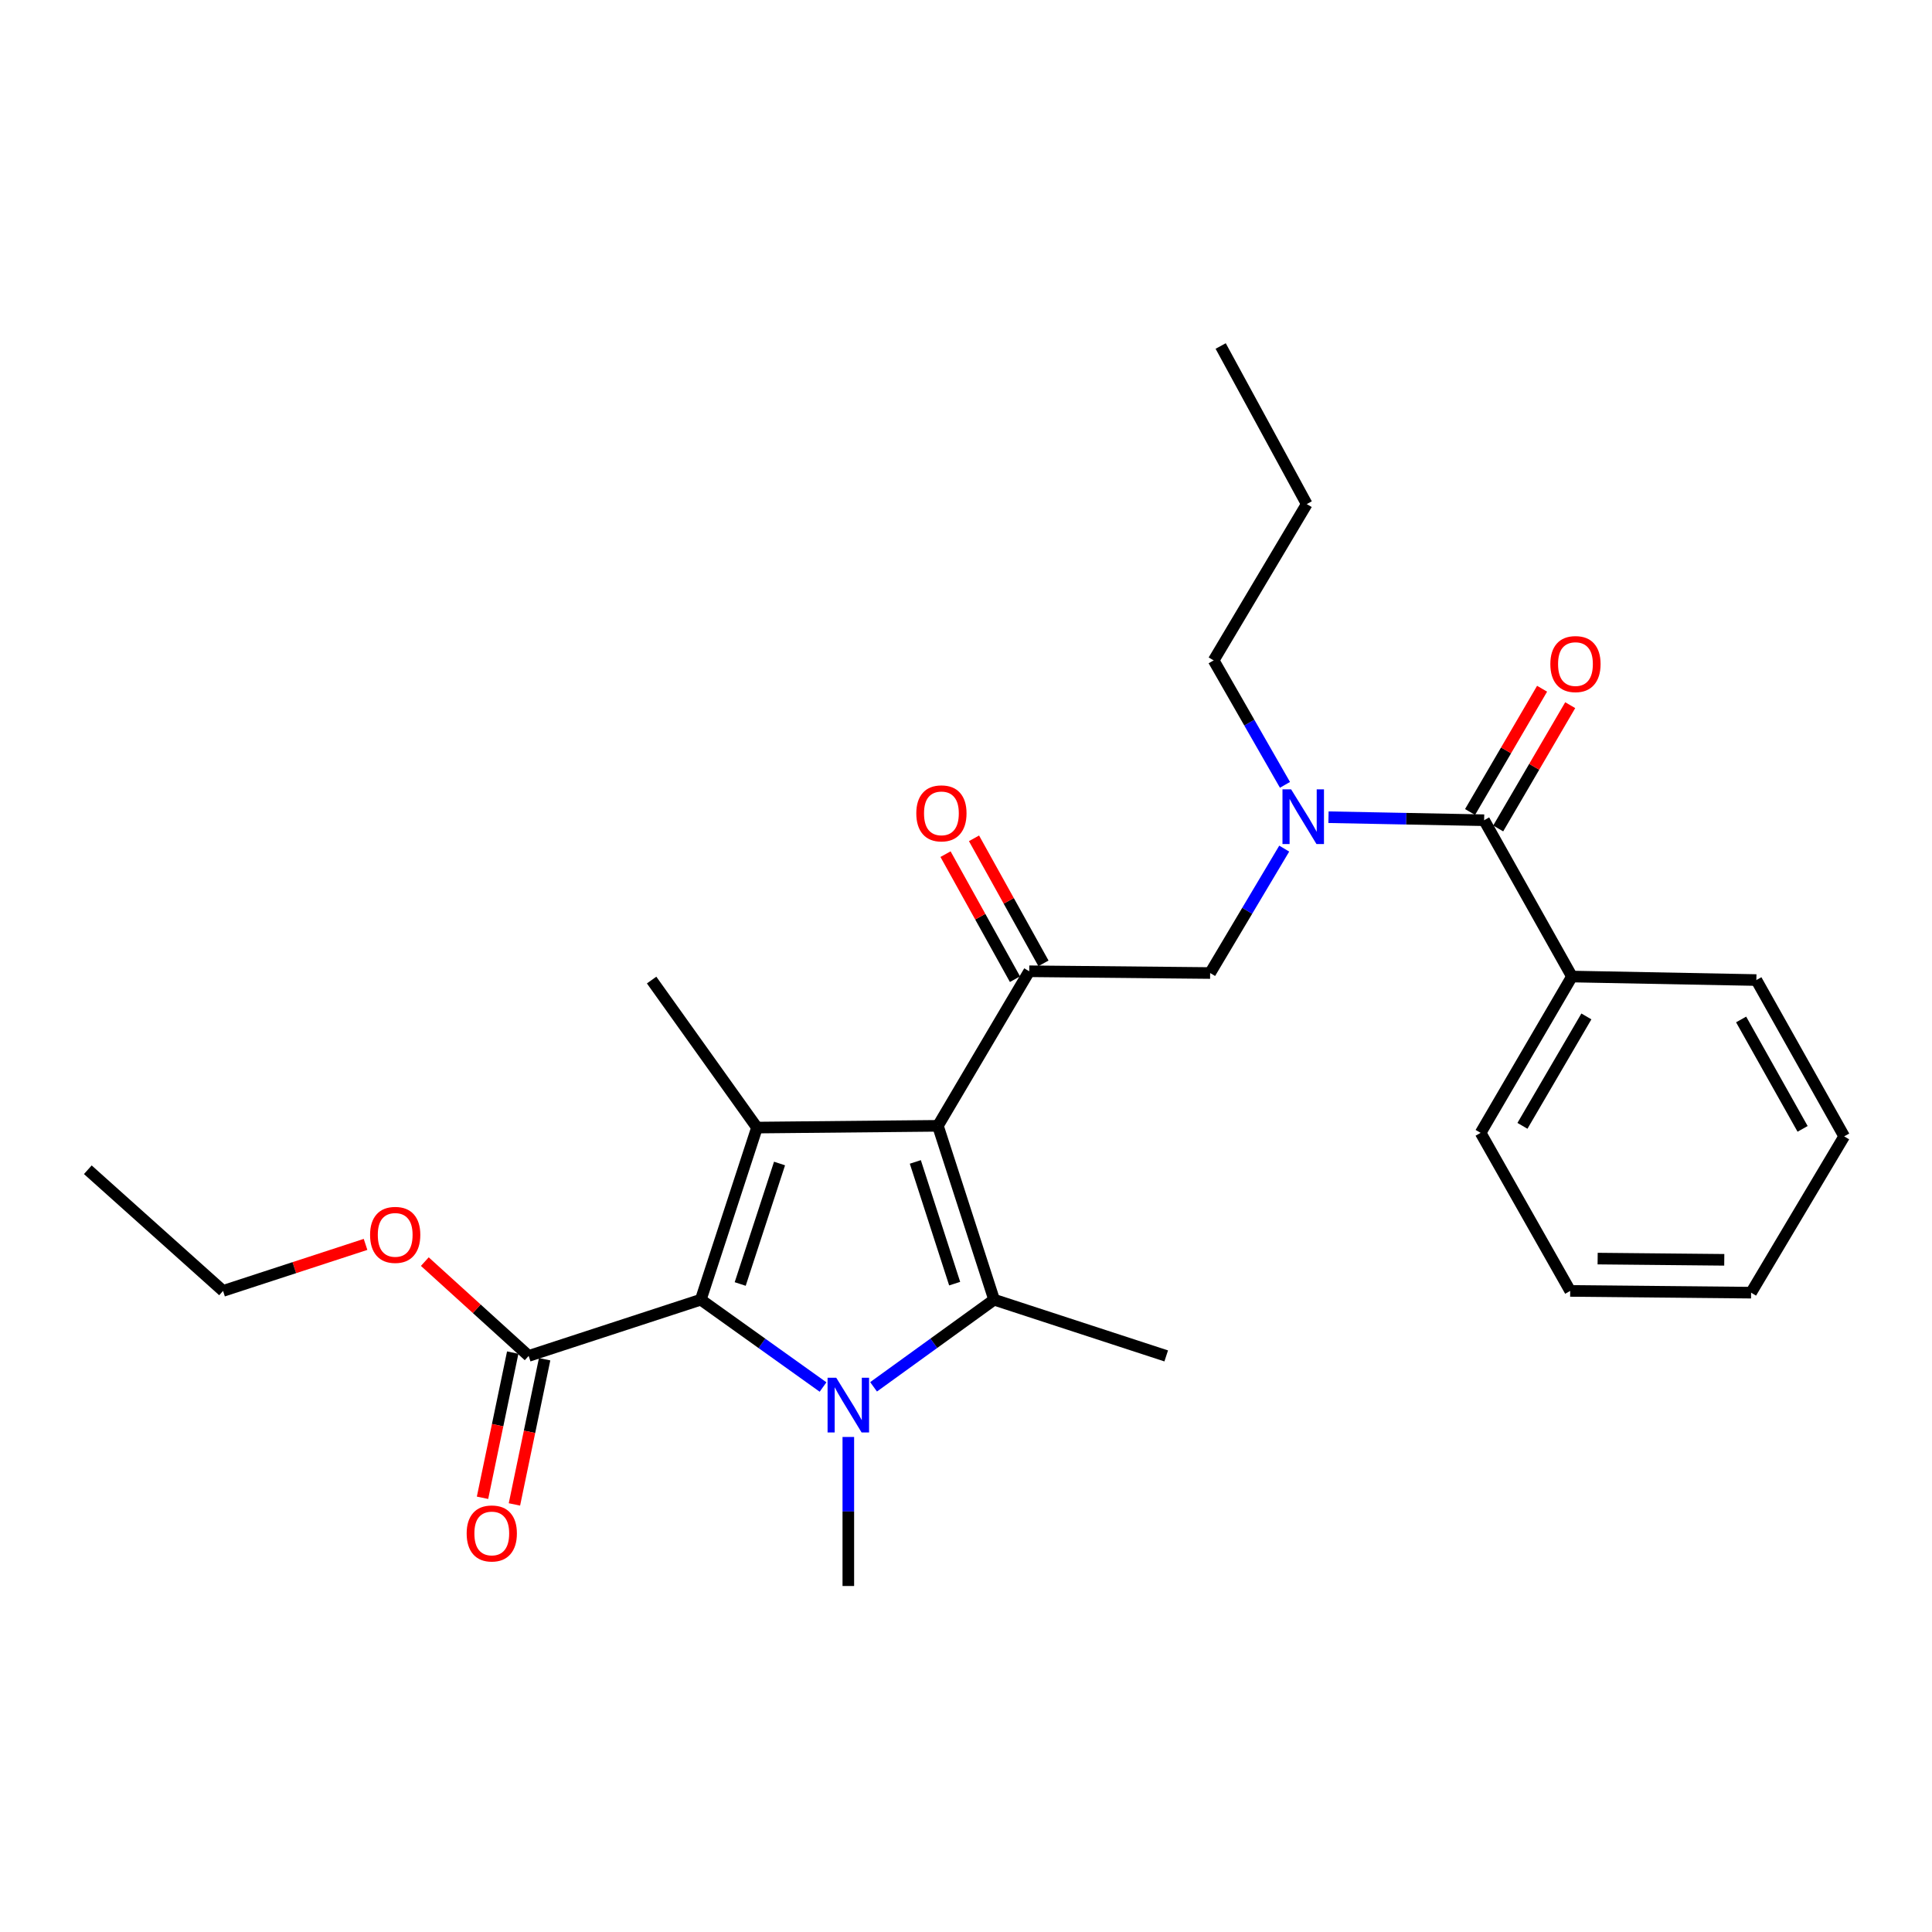 <?xml version='1.0' encoding='iso-8859-1'?>
<svg version='1.1' baseProfile='full'
              xmlns='http://www.w3.org/2000/svg'
                      xmlns:rdkit='http://www.rdkit.org/xml'
                      xmlns:xlink='http://www.w3.org/1999/xlink'
                  xml:space='preserve'
width='1000px' height='1000px' viewBox='0 0 1000 1000'>
<!-- END OF HEADER -->
<rect style='opacity:1.0;fill:#FFFFFF;stroke:none' width='1000' height='1000' x='0' y='0'> </rect>
<path class='bond-0' d='M 813.638,505.454 L 766.363,586.361' style='fill:none;fill-rule:evenodd;stroke:#000000;stroke-width:6px;stroke-linecap:butt;stroke-linejoin:miter;stroke-opacity:1' />
<path class='bond-0' d='M 821.11,526.099 L 788.017,582.734' style='fill:none;fill-rule:evenodd;stroke:#000000;stroke-width:6px;stroke-linecap:butt;stroke-linejoin:miter;stroke-opacity:1' />
<path class='bond-1' d='M 813.638,505.454 L 909.088,507.272' style='fill:none;fill-rule:evenodd;stroke:#000000;stroke-width:6px;stroke-linecap:butt;stroke-linejoin:miter;stroke-opacity:1' />
<path class='bond-2' d='M 813.638,505.454 L 768.181,424.547' style='fill:none;fill-rule:evenodd;stroke:#000000;stroke-width:6px;stroke-linecap:butt;stroke-linejoin:miter;stroke-opacity:1' />
<path class='bond-3' d='M 665.098,406.238 L 646.64,374.03' style='fill:none;fill-rule:evenodd;stroke:#0000FF;stroke-width:6px;stroke-linecap:butt;stroke-linejoin:miter;stroke-opacity:1' />
<path class='bond-3' d='M 646.64,374.03 L 628.182,341.822' style='fill:none;fill-rule:evenodd;stroke:#000000;stroke-width:6px;stroke-linecap:butt;stroke-linejoin:miter;stroke-opacity:1' />
<path class='bond-4' d='M 687.63,422.983 L 727.905,423.765' style='fill:none;fill-rule:evenodd;stroke:#0000FF;stroke-width:6px;stroke-linecap:butt;stroke-linejoin:miter;stroke-opacity:1' />
<path class='bond-4' d='M 727.905,423.765 L 768.181,424.547' style='fill:none;fill-rule:evenodd;stroke:#000000;stroke-width:6px;stroke-linecap:butt;stroke-linejoin:miter;stroke-opacity:1' />
<path class='bond-5' d='M 664.713,439.243 L 645.539,471.44' style='fill:none;fill-rule:evenodd;stroke:#0000FF;stroke-width:6px;stroke-linecap:butt;stroke-linejoin:miter;stroke-opacity:1' />
<path class='bond-5' d='M 645.539,471.44 L 626.364,503.636' style='fill:none;fill-rule:evenodd;stroke:#000000;stroke-width:6px;stroke-linecap:butt;stroke-linejoin:miter;stroke-opacity:1' />
<path class='bond-6' d='M 775.462,428.802 L 794.103,396.9' style='fill:none;fill-rule:evenodd;stroke:#000000;stroke-width:6px;stroke-linecap:butt;stroke-linejoin:miter;stroke-opacity:1' />
<path class='bond-6' d='M 794.103,396.9 L 812.744,364.998' style='fill:none;fill-rule:evenodd;stroke:#FF0000;stroke-width:6px;stroke-linecap:butt;stroke-linejoin:miter;stroke-opacity:1' />
<path class='bond-6' d='M 760.899,420.292 L 779.54,388.39' style='fill:none;fill-rule:evenodd;stroke:#000000;stroke-width:6px;stroke-linecap:butt;stroke-linejoin:miter;stroke-opacity:1' />
<path class='bond-6' d='M 779.54,388.39 L 798.181,356.488' style='fill:none;fill-rule:evenodd;stroke:#FF0000;stroke-width:6px;stroke-linecap:butt;stroke-linejoin:miter;stroke-opacity:1' />
<path class='bond-7' d='M 766.363,586.361 L 812.729,668.176' style='fill:none;fill-rule:evenodd;stroke:#000000;stroke-width:6px;stroke-linecap:butt;stroke-linejoin:miter;stroke-opacity:1' />
<path class='bond-8' d='M 909.088,507.272 L 954.545,588.178' style='fill:none;fill-rule:evenodd;stroke:#000000;stroke-width:6px;stroke-linecap:butt;stroke-linejoin:miter;stroke-opacity:1' />
<path class='bond-8' d='M 901.201,527.67 L 933.022,584.305' style='fill:none;fill-rule:evenodd;stroke:#000000;stroke-width:6px;stroke-linecap:butt;stroke-linejoin:miter;stroke-opacity:1' />
<path class='bond-9' d='M 628.182,341.822 L 676.366,260.915' style='fill:none;fill-rule:evenodd;stroke:#000000;stroke-width:6px;stroke-linecap:butt;stroke-linejoin:miter;stroke-opacity:1' />
<path class='bond-10' d='M 676.366,260.915 L 631.818,179.09' style='fill:none;fill-rule:evenodd;stroke:#000000;stroke-width:6px;stroke-linecap:butt;stroke-linejoin:miter;stroke-opacity:1' />
<path class='bond-11' d='M 452.158,717.821 L 483.351,695.271' style='fill:none;fill-rule:evenodd;stroke:#0000FF;stroke-width:6px;stroke-linecap:butt;stroke-linejoin:miter;stroke-opacity:1' />
<path class='bond-11' d='M 483.351,695.271 L 514.543,672.721' style='fill:none;fill-rule:evenodd;stroke:#000000;stroke-width:6px;stroke-linecap:butt;stroke-linejoin:miter;stroke-opacity:1' />
<path class='bond-12' d='M 426.004,717.92 L 394.366,695.321' style='fill:none;fill-rule:evenodd;stroke:#0000FF;stroke-width:6px;stroke-linecap:butt;stroke-linejoin:miter;stroke-opacity:1' />
<path class='bond-12' d='M 394.366,695.321 L 362.728,672.721' style='fill:none;fill-rule:evenodd;stroke:#000000;stroke-width:6px;stroke-linecap:butt;stroke-linejoin:miter;stroke-opacity:1' />
<path class='bond-13' d='M 439.09,743.769 L 439.09,782.339' style='fill:none;fill-rule:evenodd;stroke:#0000FF;stroke-width:6px;stroke-linecap:butt;stroke-linejoin:miter;stroke-opacity:1' />
<path class='bond-13' d='M 439.09,782.339 L 439.09,820.91' style='fill:none;fill-rule:evenodd;stroke:#000000;stroke-width:6px;stroke-linecap:butt;stroke-linejoin:miter;stroke-opacity:1' />
<path class='bond-14' d='M 514.543,672.721 L 603.631,701.817' style='fill:none;fill-rule:evenodd;stroke:#000000;stroke-width:6px;stroke-linecap:butt;stroke-linejoin:miter;stroke-opacity:1' />
<path class='bond-15' d='M 514.543,672.721 L 485.457,582.725' style='fill:none;fill-rule:evenodd;stroke:#000000;stroke-width:6px;stroke-linecap:butt;stroke-linejoin:miter;stroke-opacity:1' />
<path class='bond-15' d='M 494.131,664.409 L 473.77,601.411' style='fill:none;fill-rule:evenodd;stroke:#000000;stroke-width:6px;stroke-linecap:butt;stroke-linejoin:miter;stroke-opacity:1' />
<path class='bond-16' d='M 485.457,582.725 L 391.815,583.634' style='fill:none;fill-rule:evenodd;stroke:#000000;stroke-width:6px;stroke-linecap:butt;stroke-linejoin:miter;stroke-opacity:1' />
<path class='bond-17' d='M 485.457,582.725 L 532.723,502.727' style='fill:none;fill-rule:evenodd;stroke:#000000;stroke-width:6px;stroke-linecap:butt;stroke-linejoin:miter;stroke-opacity:1' />
<path class='bond-18' d='M 391.815,583.634 L 337.277,507.272' style='fill:none;fill-rule:evenodd;stroke:#000000;stroke-width:6px;stroke-linecap:butt;stroke-linejoin:miter;stroke-opacity:1' />
<path class='bond-19' d='M 391.815,583.634 L 362.728,672.721' style='fill:none;fill-rule:evenodd;stroke:#000000;stroke-width:6px;stroke-linecap:butt;stroke-linejoin:miter;stroke-opacity:1' />
<path class='bond-19' d='M 403.486,602.232 L 383.126,664.593' style='fill:none;fill-rule:evenodd;stroke:#000000;stroke-width:6px;stroke-linecap:butt;stroke-linejoin:miter;stroke-opacity:1' />
<path class='bond-20' d='M 362.728,672.721 L 273.641,701.817' style='fill:none;fill-rule:evenodd;stroke:#000000;stroke-width:6px;stroke-linecap:butt;stroke-linejoin:miter;stroke-opacity:1' />
<path class='bond-21' d='M 540.095,498.631 L 522.12,466.274' style='fill:none;fill-rule:evenodd;stroke:#000000;stroke-width:6px;stroke-linecap:butt;stroke-linejoin:miter;stroke-opacity:1' />
<path class='bond-21' d='M 522.12,466.274 L 504.146,433.916' style='fill:none;fill-rule:evenodd;stroke:#FF0000;stroke-width:6px;stroke-linecap:butt;stroke-linejoin:miter;stroke-opacity:1' />
<path class='bond-21' d='M 525.35,506.822 L 507.375,474.464' style='fill:none;fill-rule:evenodd;stroke:#000000;stroke-width:6px;stroke-linecap:butt;stroke-linejoin:miter;stroke-opacity:1' />
<path class='bond-21' d='M 507.375,474.464 L 489.401,442.106' style='fill:none;fill-rule:evenodd;stroke:#FF0000;stroke-width:6px;stroke-linecap:butt;stroke-linejoin:miter;stroke-opacity:1' />
<path class='bond-22' d='M 532.723,502.727 L 626.364,503.636' style='fill:none;fill-rule:evenodd;stroke:#000000;stroke-width:6px;stroke-linecap:butt;stroke-linejoin:miter;stroke-opacity:1' />
<path class='bond-23' d='M 265.384,700.1 L 257.568,737.675' style='fill:none;fill-rule:evenodd;stroke:#000000;stroke-width:6px;stroke-linecap:butt;stroke-linejoin:miter;stroke-opacity:1' />
<path class='bond-23' d='M 257.568,737.675 L 249.753,775.25' style='fill:none;fill-rule:evenodd;stroke:#FF0000;stroke-width:6px;stroke-linecap:butt;stroke-linejoin:miter;stroke-opacity:1' />
<path class='bond-23' d='M 281.898,703.535 L 274.082,741.11' style='fill:none;fill-rule:evenodd;stroke:#000000;stroke-width:6px;stroke-linecap:butt;stroke-linejoin:miter;stroke-opacity:1' />
<path class='bond-23' d='M 274.082,741.11 L 266.267,778.684' style='fill:none;fill-rule:evenodd;stroke:#FF0000;stroke-width:6px;stroke-linecap:butt;stroke-linejoin:miter;stroke-opacity:1' />
<path class='bond-24' d='M 273.641,701.817 L 246.762,677.414' style='fill:none;fill-rule:evenodd;stroke:#000000;stroke-width:6px;stroke-linecap:butt;stroke-linejoin:miter;stroke-opacity:1' />
<path class='bond-24' d='M 246.762,677.414 L 219.884,653.01' style='fill:none;fill-rule:evenodd;stroke:#FF0000;stroke-width:6px;stroke-linecap:butt;stroke-linejoin:miter;stroke-opacity:1' />
<path class='bond-25' d='M 189.207,644.099 L 152.331,656.137' style='fill:none;fill-rule:evenodd;stroke:#FF0000;stroke-width:6px;stroke-linecap:butt;stroke-linejoin:miter;stroke-opacity:1' />
<path class='bond-25' d='M 152.331,656.137 L 115.454,668.176' style='fill:none;fill-rule:evenodd;stroke:#000000;stroke-width:6px;stroke-linecap:butt;stroke-linejoin:miter;stroke-opacity:1' />
<path class='bond-26' d='M 115.454,668.176 L 45.455,605.458' style='fill:none;fill-rule:evenodd;stroke:#000000;stroke-width:6px;stroke-linecap:butt;stroke-linejoin:miter;stroke-opacity:1' />
<path class='bond-27' d='M 812.729,668.176 L 906.361,669.085' style='fill:none;fill-rule:evenodd;stroke:#000000;stroke-width:6px;stroke-linecap:butt;stroke-linejoin:miter;stroke-opacity:1' />
<path class='bond-27' d='M 826.938,651.446 L 892.48,652.082' style='fill:none;fill-rule:evenodd;stroke:#000000;stroke-width:6px;stroke-linecap:butt;stroke-linejoin:miter;stroke-opacity:1' />
<path class='bond-28' d='M 954.545,588.178 L 906.361,669.085' style='fill:none;fill-rule:evenodd;stroke:#000000;stroke-width:6px;stroke-linecap:butt;stroke-linejoin:miter;stroke-opacity:1' />
<path  class='atom-1' d='M 668.288 408.569
L 677.568 423.569
Q 678.488 425.049, 679.968 427.729
Q 681.448 430.409, 681.528 430.569
L 681.528 408.569
L 685.288 408.569
L 685.288 436.889
L 681.408 436.889
L 671.448 420.489
Q 670.288 418.569, 669.048 416.369
Q 667.848 414.169, 667.488 413.489
L 667.488 436.889
L 663.808 436.889
L 663.808 408.569
L 668.288 408.569
' fill='#0000FF'/>
<path  class='atom-3' d='M 802.456 343.72
Q 802.456 336.92, 805.816 333.12
Q 809.176 329.32, 815.456 329.32
Q 821.736 329.32, 825.096 333.12
Q 828.456 336.92, 828.456 343.72
Q 828.456 350.6, 825.056 354.52
Q 821.656 358.4, 815.456 358.4
Q 809.216 358.4, 805.816 354.52
Q 802.456 350.64, 802.456 343.72
M 815.456 355.2
Q 819.776 355.2, 822.096 352.32
Q 824.456 349.4, 824.456 343.72
Q 824.456 338.16, 822.096 335.36
Q 819.776 332.52, 815.456 332.52
Q 811.136 332.52, 808.776 335.32
Q 806.456 338.12, 806.456 343.72
Q 806.456 349.44, 808.776 352.32
Q 811.136 355.2, 815.456 355.2
' fill='#FF0000'/>
<path  class='atom-8' d='M 432.83 713.108
L 442.11 728.108
Q 443.03 729.588, 444.51 732.268
Q 445.99 734.948, 446.07 735.108
L 446.07 713.108
L 449.83 713.108
L 449.83 741.428
L 445.95 741.428
L 435.99 725.028
Q 434.83 723.108, 433.59 720.908
Q 432.39 718.708, 432.03 718.028
L 432.03 741.428
L 428.35 741.428
L 428.35 713.108
L 432.83 713.108
' fill='#0000FF'/>
<path  class='atom-14' d='M 474.275 420.991
Q 474.275 414.191, 477.635 410.391
Q 480.995 406.591, 487.275 406.591
Q 493.555 406.591, 496.915 410.391
Q 500.275 414.191, 500.275 420.991
Q 500.275 427.871, 496.875 431.791
Q 493.475 435.671, 487.275 435.671
Q 481.035 435.671, 477.635 431.791
Q 474.275 427.911, 474.275 420.991
M 487.275 432.471
Q 491.595 432.471, 493.915 429.591
Q 496.275 426.671, 496.275 420.991
Q 496.275 415.431, 493.915 412.631
Q 491.595 409.791, 487.275 409.791
Q 482.955 409.791, 480.595 412.591
Q 478.275 415.391, 478.275 420.991
Q 478.275 426.711, 480.595 429.591
Q 482.955 432.471, 487.275 432.471
' fill='#FF0000'/>
<path  class='atom-18' d='M 241.543 793.711
Q 241.543 786.911, 244.903 783.111
Q 248.263 779.311, 254.543 779.311
Q 260.823 779.311, 264.183 783.111
Q 267.543 786.911, 267.543 793.711
Q 267.543 800.591, 264.143 804.511
Q 260.743 808.391, 254.543 808.391
Q 248.303 808.391, 244.903 804.511
Q 241.543 800.631, 241.543 793.711
M 254.543 805.191
Q 258.863 805.191, 261.183 802.311
Q 263.543 799.391, 263.543 793.711
Q 263.543 788.151, 261.183 785.351
Q 258.863 782.511, 254.543 782.511
Q 250.223 782.511, 247.863 785.311
Q 245.543 788.111, 245.543 793.711
Q 245.543 799.431, 247.863 802.311
Q 250.223 805.191, 254.543 805.191
' fill='#FF0000'/>
<path  class='atom-19' d='M 191.551 639.17
Q 191.551 632.37, 194.911 628.57
Q 198.271 624.77, 204.551 624.77
Q 210.831 624.77, 214.191 628.57
Q 217.551 632.37, 217.551 639.17
Q 217.551 646.05, 214.151 649.97
Q 210.751 653.85, 204.551 653.85
Q 198.311 653.85, 194.911 649.97
Q 191.551 646.09, 191.551 639.17
M 204.551 650.65
Q 208.871 650.65, 211.191 647.77
Q 213.551 644.85, 213.551 639.17
Q 213.551 633.61, 211.191 630.81
Q 208.871 627.97, 204.551 627.97
Q 200.231 627.97, 197.871 630.77
Q 195.551 633.57, 195.551 639.17
Q 195.551 644.89, 197.871 647.77
Q 200.231 650.65, 204.551 650.65
' fill='#FF0000'/>
</svg>
